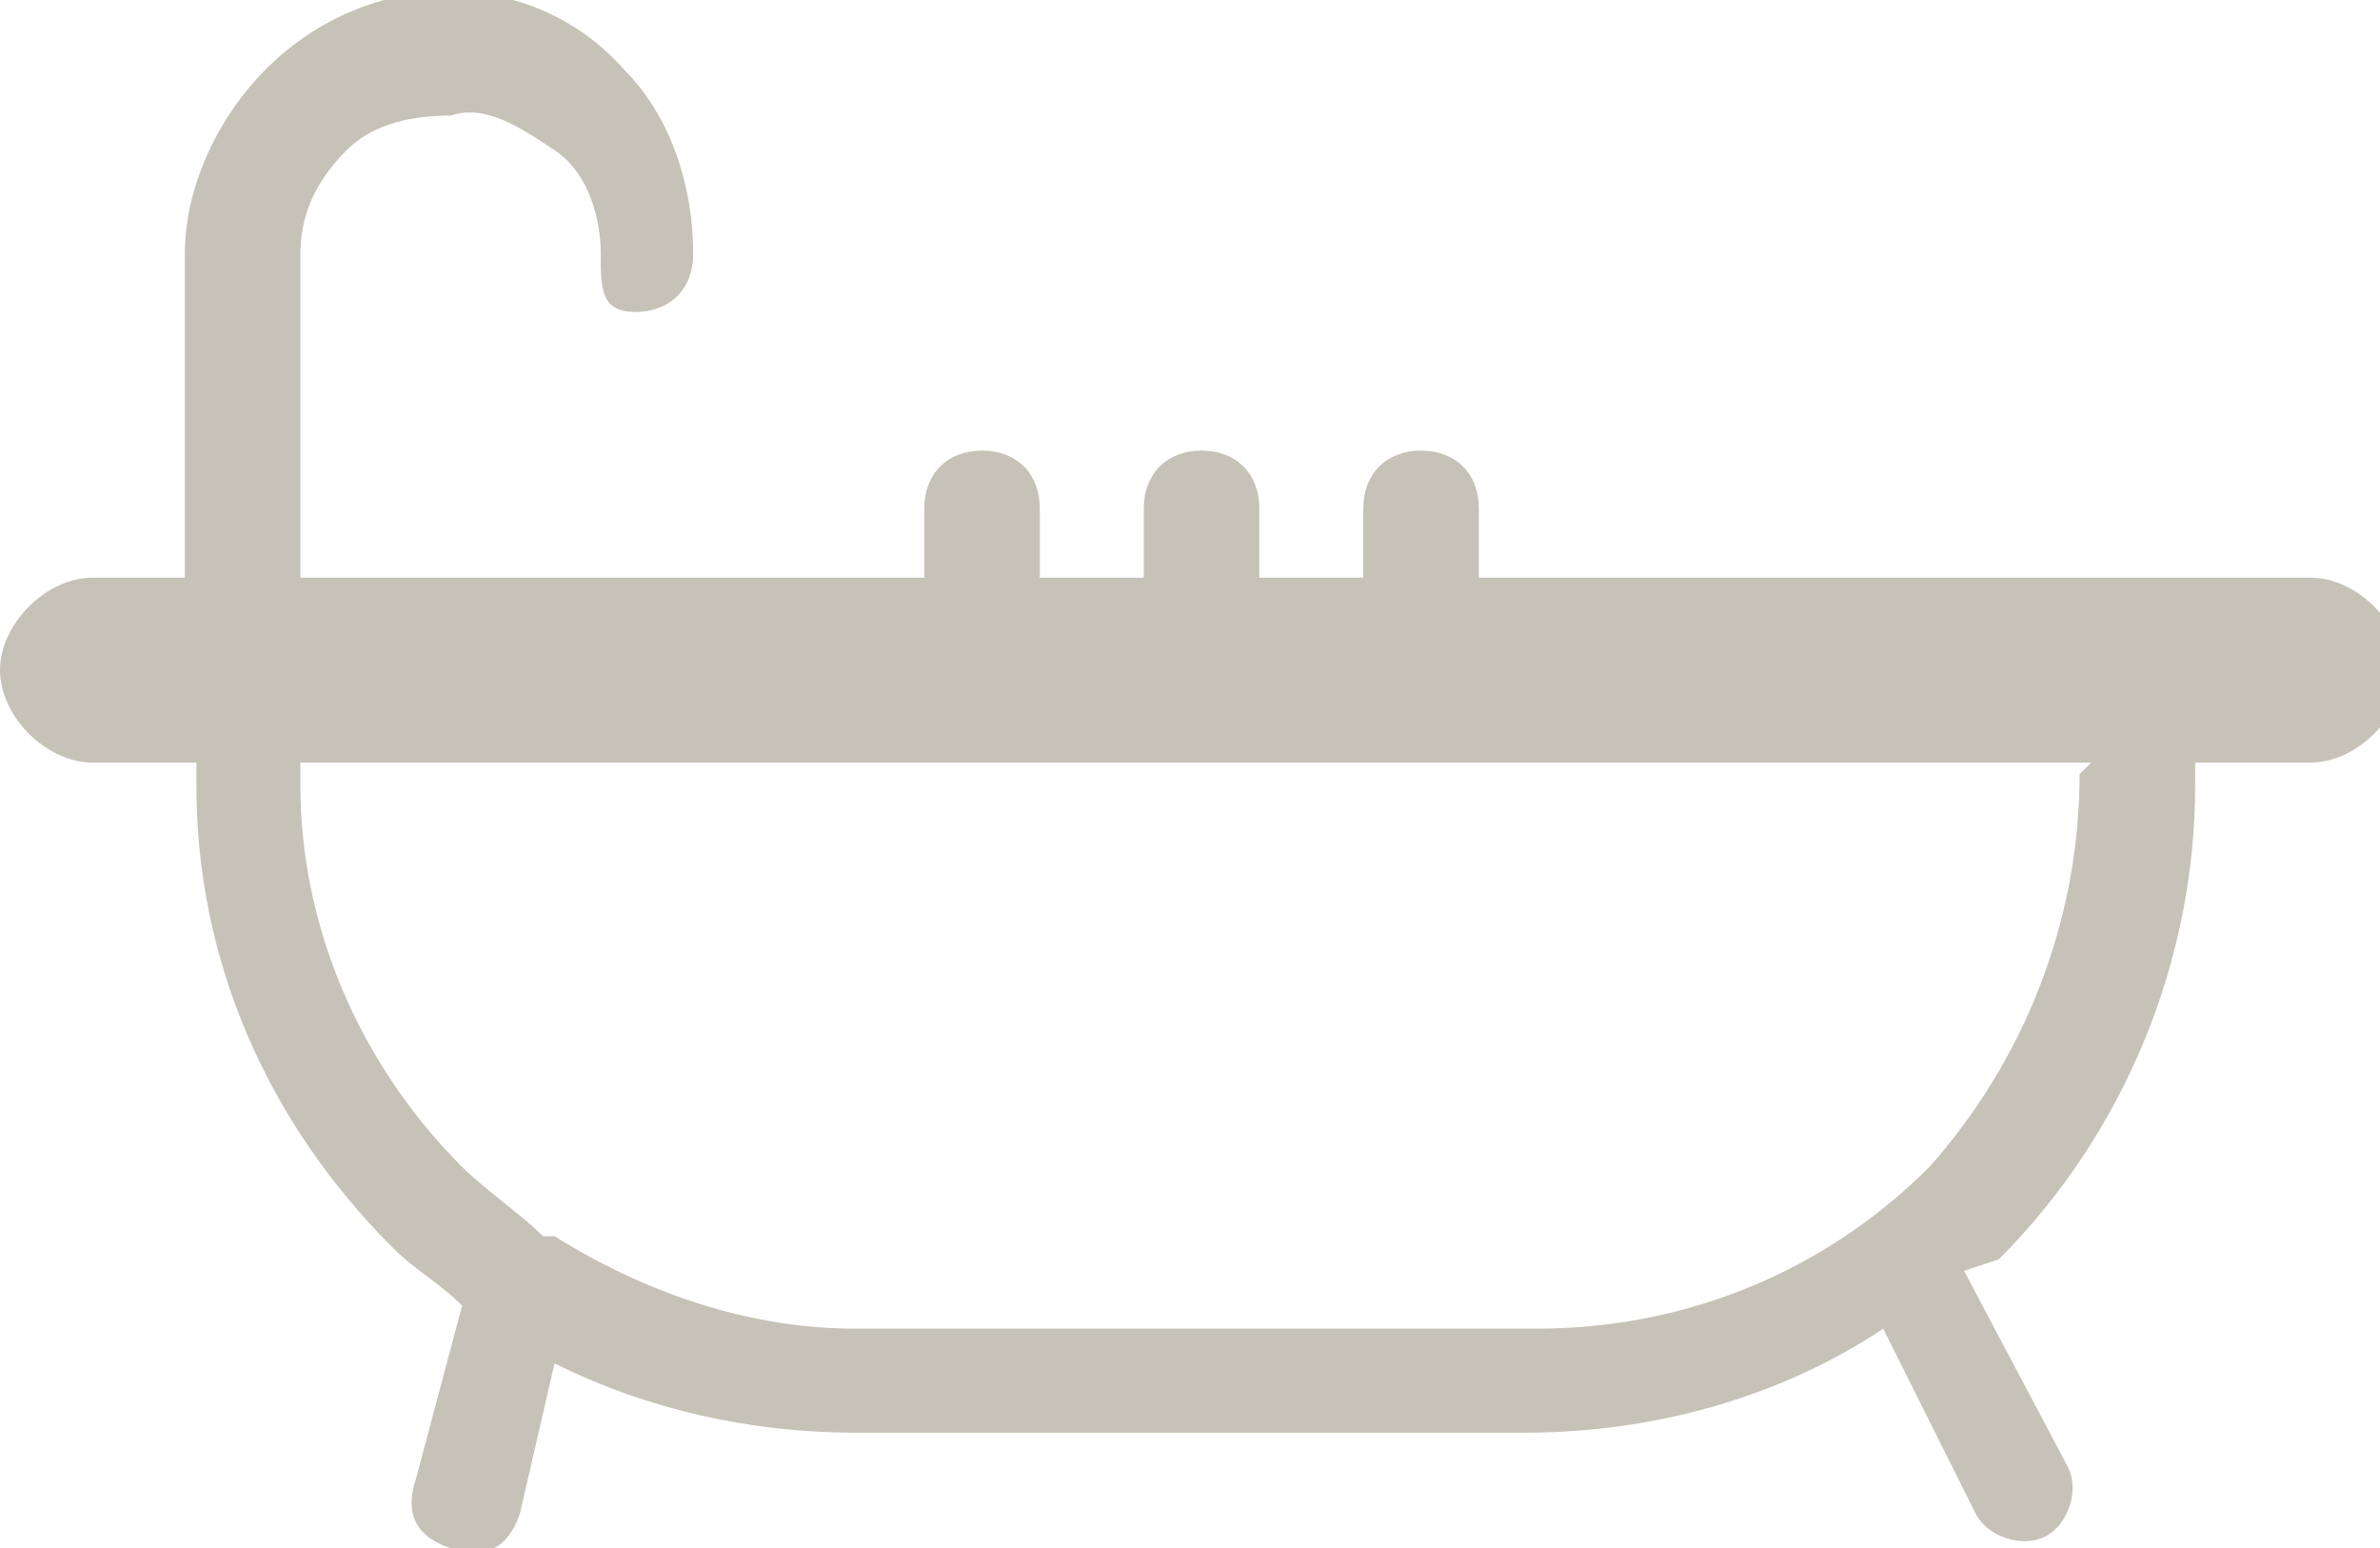 <?xml version="1.0" encoding="utf-8"?>
<!-- Generator: Adobe Illustrator 21.1.0, SVG Export Plug-In . SVG Version: 6.00 Build 0)  -->
<svg version="1.1" id="Layer_1" xmlns="http://www.w3.org/2000/svg" xmlns:xlink="http://www.w3.org/1999/xlink" x="0px" y="0px"
	 viewBox="0 0 20.6 13.4" style="enable-background:new 0 0 20.6 13.4;" xml:space="preserve">
<style type="text/css">
	.st0{fill:#C6C2B7;}
</style>
<title>Bath Line@3x</title>
<path class="st0" d="M8,4.4c0-0.3,0.2-0.5,0.5-0.5c0.3,0,0.5,0.2,0.5,0.5V5h0.9V4.4c0-0.3,0.2-0.5,0.5-0.5s0.5,0.2,0.5,0.5l0,0V5
	h0.9V4.4c0-0.3,0.2-0.5,0.5-0.5s0.5,0.2,0.5,0.5l0,0V5h7.2c0.4,0,0.8,0.4,0.8,0.8c0,0.4-0.4,0.8-0.8,0.8c0,0,0,0,0,0H19v0.2
	c0,1.5-0.6,3-1.7,4.1l0,0L17,11l0.9,1.7c0.1,0.2,0,0.5-0.2,0.6c-0.2,0.1-0.5,0-0.6-0.2l-0.8-1.6c-0.9,0.6-2,0.9-3.1,0.9H7.4
	c-0.9,0-1.8-0.2-2.6-0.6l-0.3,1.3c-0.1,0.3-0.3,0.4-0.6,0.3s-0.4-0.3-0.3-0.6l0.4-1.5c-0.2-0.2-0.4-0.3-0.6-0.5l0,0
	c-1.1-1.1-1.7-2.5-1.7-4V6.6H0.8C0.4,6.6,0,6.2,0,5.8C0,5.4,0.4,5,0.8,5h0.8V2.2c0-0.6,0.3-1.2,0.7-1.6l0,0c0.9-0.9,2.3-0.9,3.1,0
	c0,0,0,0,0,0l0,0c0.4,0.4,0.6,1,0.6,1.6c0,0.3-0.2,0.5-0.5,0.5S5.2,2.5,5.2,2.2c0-0.3-0.1-0.7-0.4-0.9l0,0C4.5,1.1,4.2,0.9,3.9,1
	C3.5,1,3.2,1.1,3,1.3l0,0C2.7,1.6,2.6,1.9,2.6,2.2V5H8L8,4.4L8,4.4z M18.1,6.6H2.6v0.2C2.6,8,3.1,9.2,4,10.1l0,0
	c0.2,0.2,0.5,0.4,0.7,0.6h0.1c0.8,0.5,1.7,0.8,2.6,0.8h5.9c1.3,0,2.5-0.5,3.4-1.4l0,0C17.5,9.2,18,8,18,6.7L18.1,6.6L18.1,6.6z"/>
</svg>
